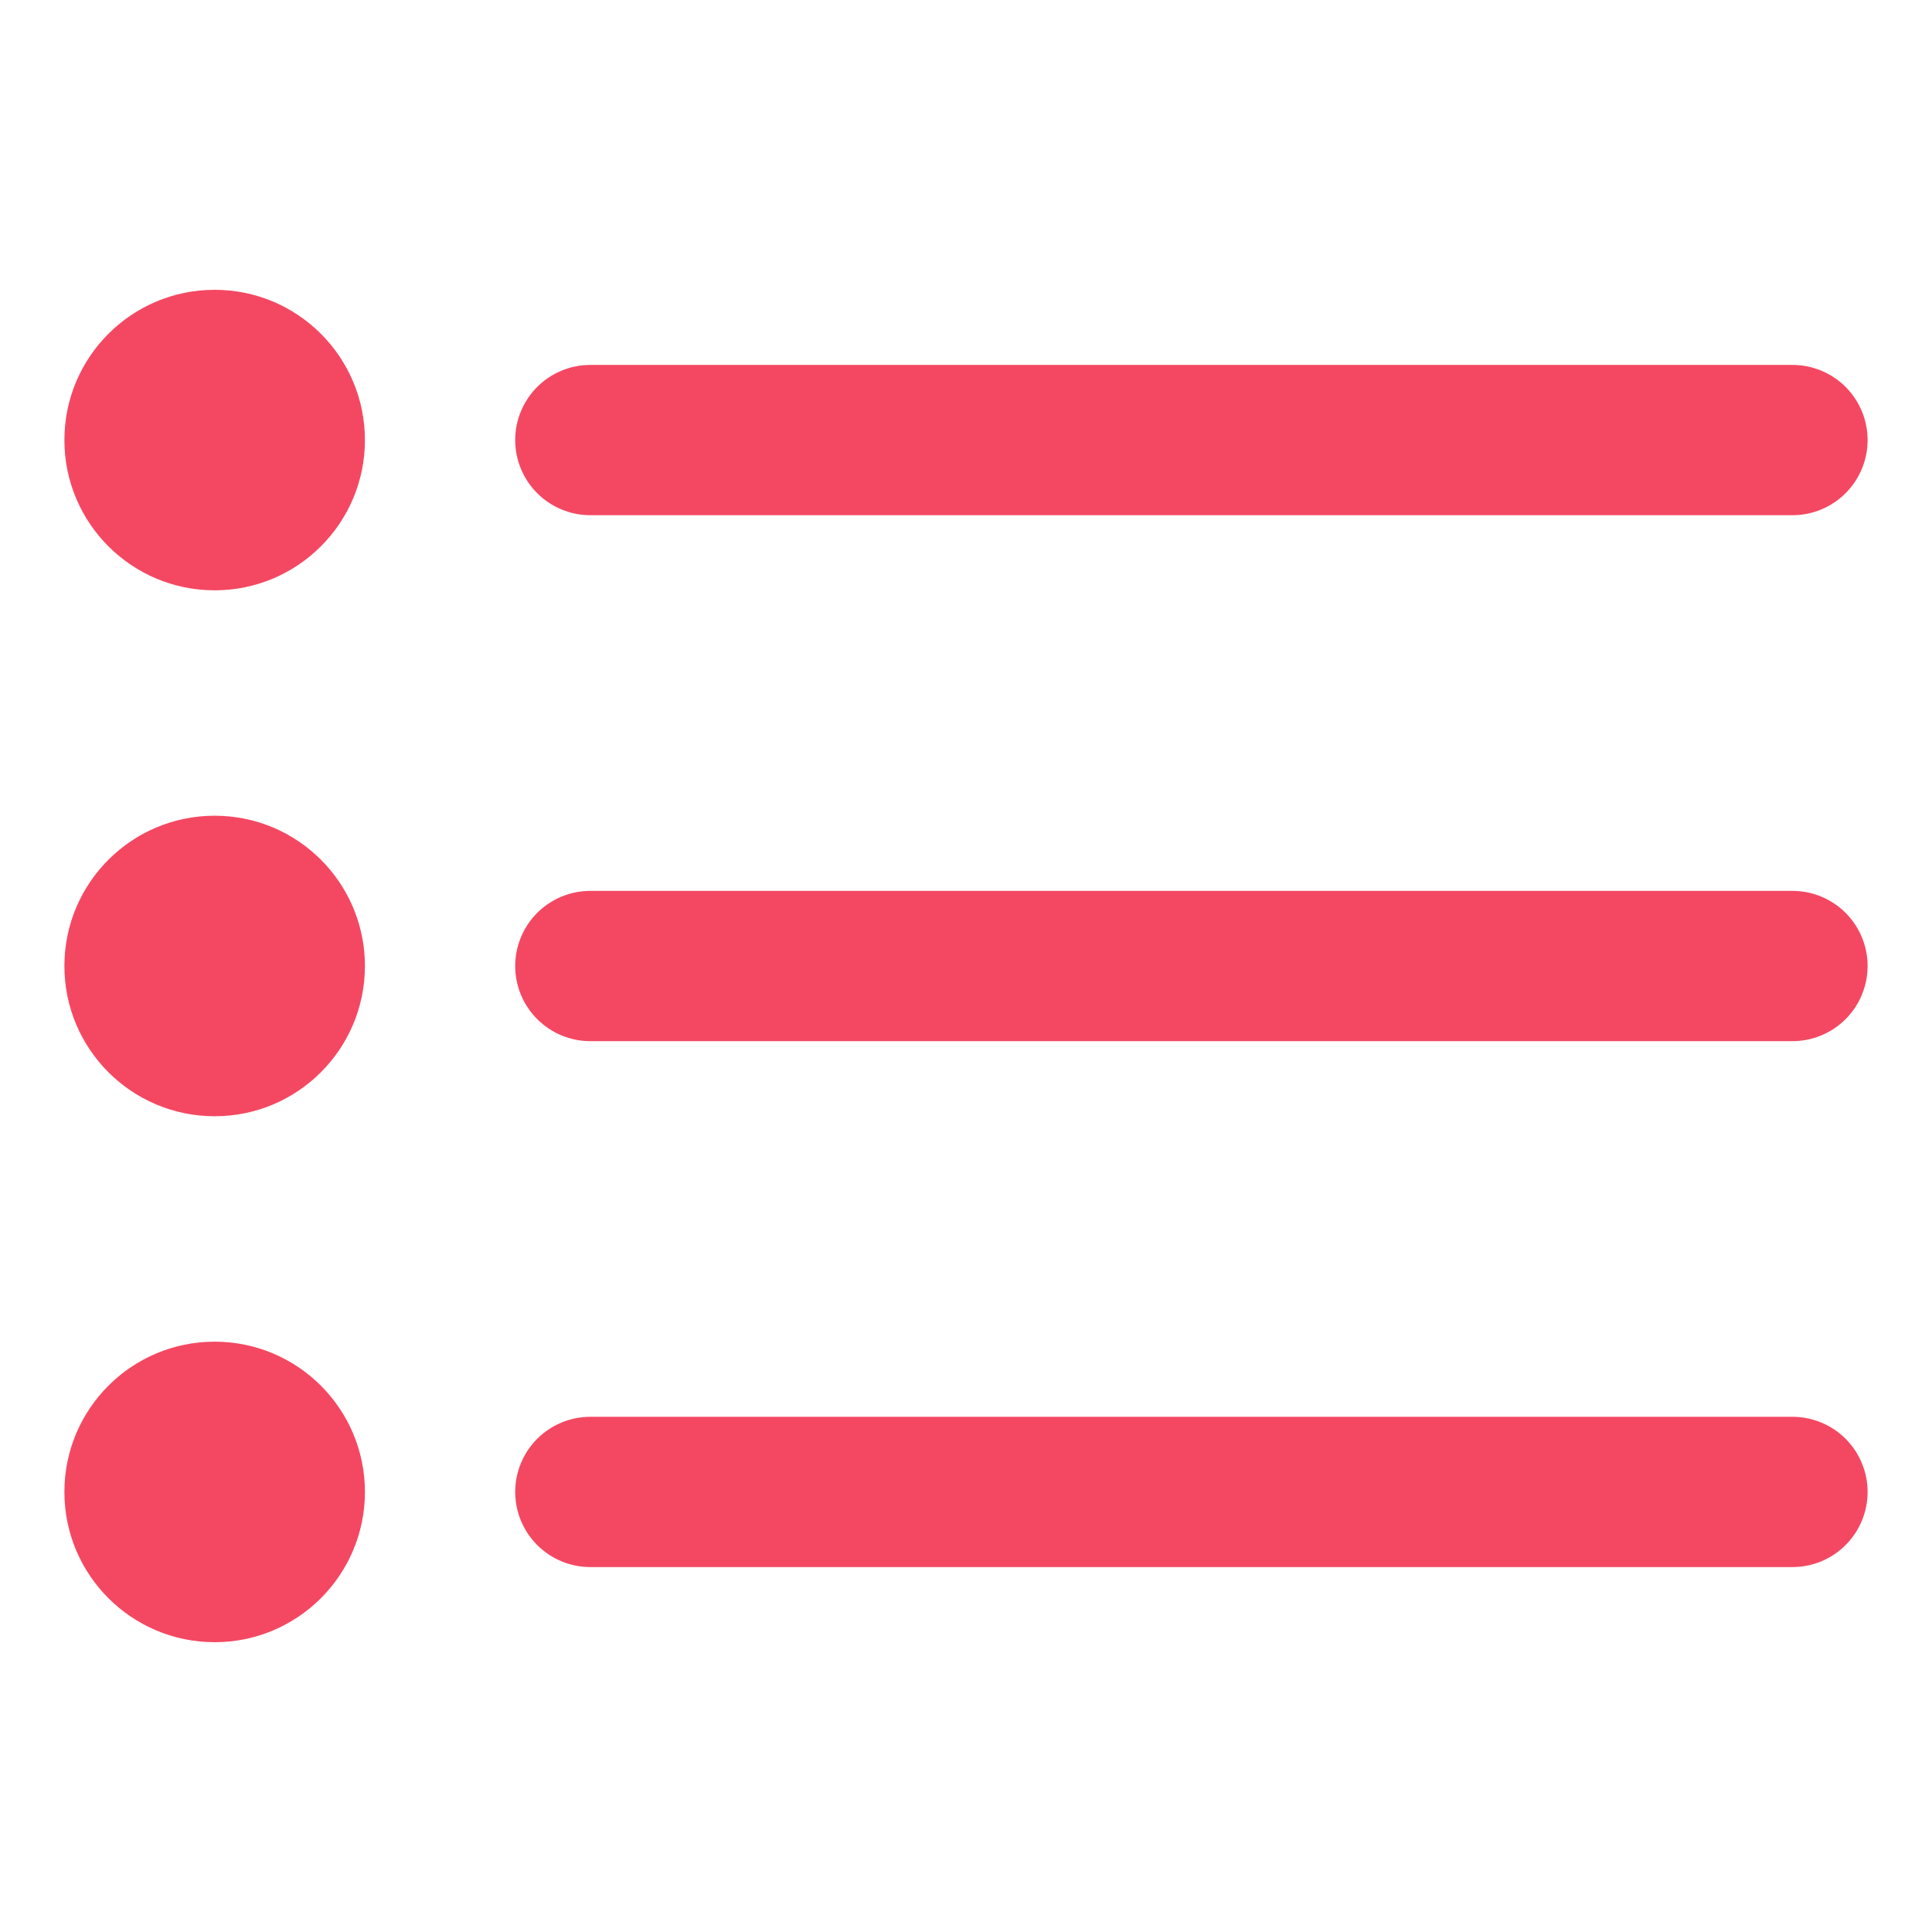 <svg width="60" height="60" viewBox="0 0 60 60" fill="none" xmlns="http://www.w3.org/2000/svg">
<path d="M18.333 16H55.667C56.285 16 56.879 15.754 57.317 15.316C57.754 14.879 58 14.285 58 13.666C58 13.047 57.754 12.454 57.317 12.016C56.879 11.579 56.285 11.333 55.667 11.333H18.333C17.715 11.333 17.121 11.579 16.683 12.016C16.246 12.454 16 13.047 16 13.666C16 14.285 16.246 14.879 16.683 15.316C17.121 15.754 17.715 16 18.333 16Z" fill="#F44862"/>
<path d="M55.667 27.667H18.333C17.715 27.667 17.121 27.913 16.683 28.35C16.246 28.788 16 29.381 16 30C16 30.619 16.246 31.213 16.683 31.65C17.121 32.088 17.715 32.334 18.333 32.334H55.667C56.285 32.334 56.879 32.088 57.317 31.65C57.754 31.213 58 30.619 58 30C58 29.381 57.754 28.788 57.317 28.35C56.879 27.913 56.285 27.667 55.667 27.667Z" fill="#F44862"/>
<path d="M55.667 44H18.333C17.715 44 17.121 44.246 16.683 44.683C16.246 45.121 16 45.715 16 46.333C16 46.952 16.246 47.546 16.683 47.983C17.121 48.421 17.715 48.667 18.333 48.667H55.667C56.285 48.667 56.879 48.421 57.317 47.983C57.754 47.546 58 46.952 58 46.333C58 45.715 57.754 45.121 57.317 44.683C56.879 44.246 56.285 44 55.667 44Z" fill="#F44862"/>
<path d="M6.667 18.333C9.244 18.333 11.333 16.244 11.333 13.667C11.333 11.089 9.244 9 6.667 9C4.089 9 2 11.089 2 13.667C2 16.244 4.089 18.333 6.667 18.333Z" fill="#F44862"/>
<path d="M6.667 34.666C9.244 34.666 11.333 32.577 11.333 30C11.333 27.422 9.244 25.333 6.667 25.333C4.089 25.333 2 27.422 2 30C2 32.577 4.089 34.666 6.667 34.666Z" fill="#F44862"/>
<path d="M6.667 51C9.244 51 11.333 48.911 11.333 46.334C11.333 43.756 9.244 41.667 6.667 41.667C4.089 41.667 2 43.756 2 46.334C2 48.911 4.089 51 6.667 51Z" fill="#F44862"/>
</svg>

